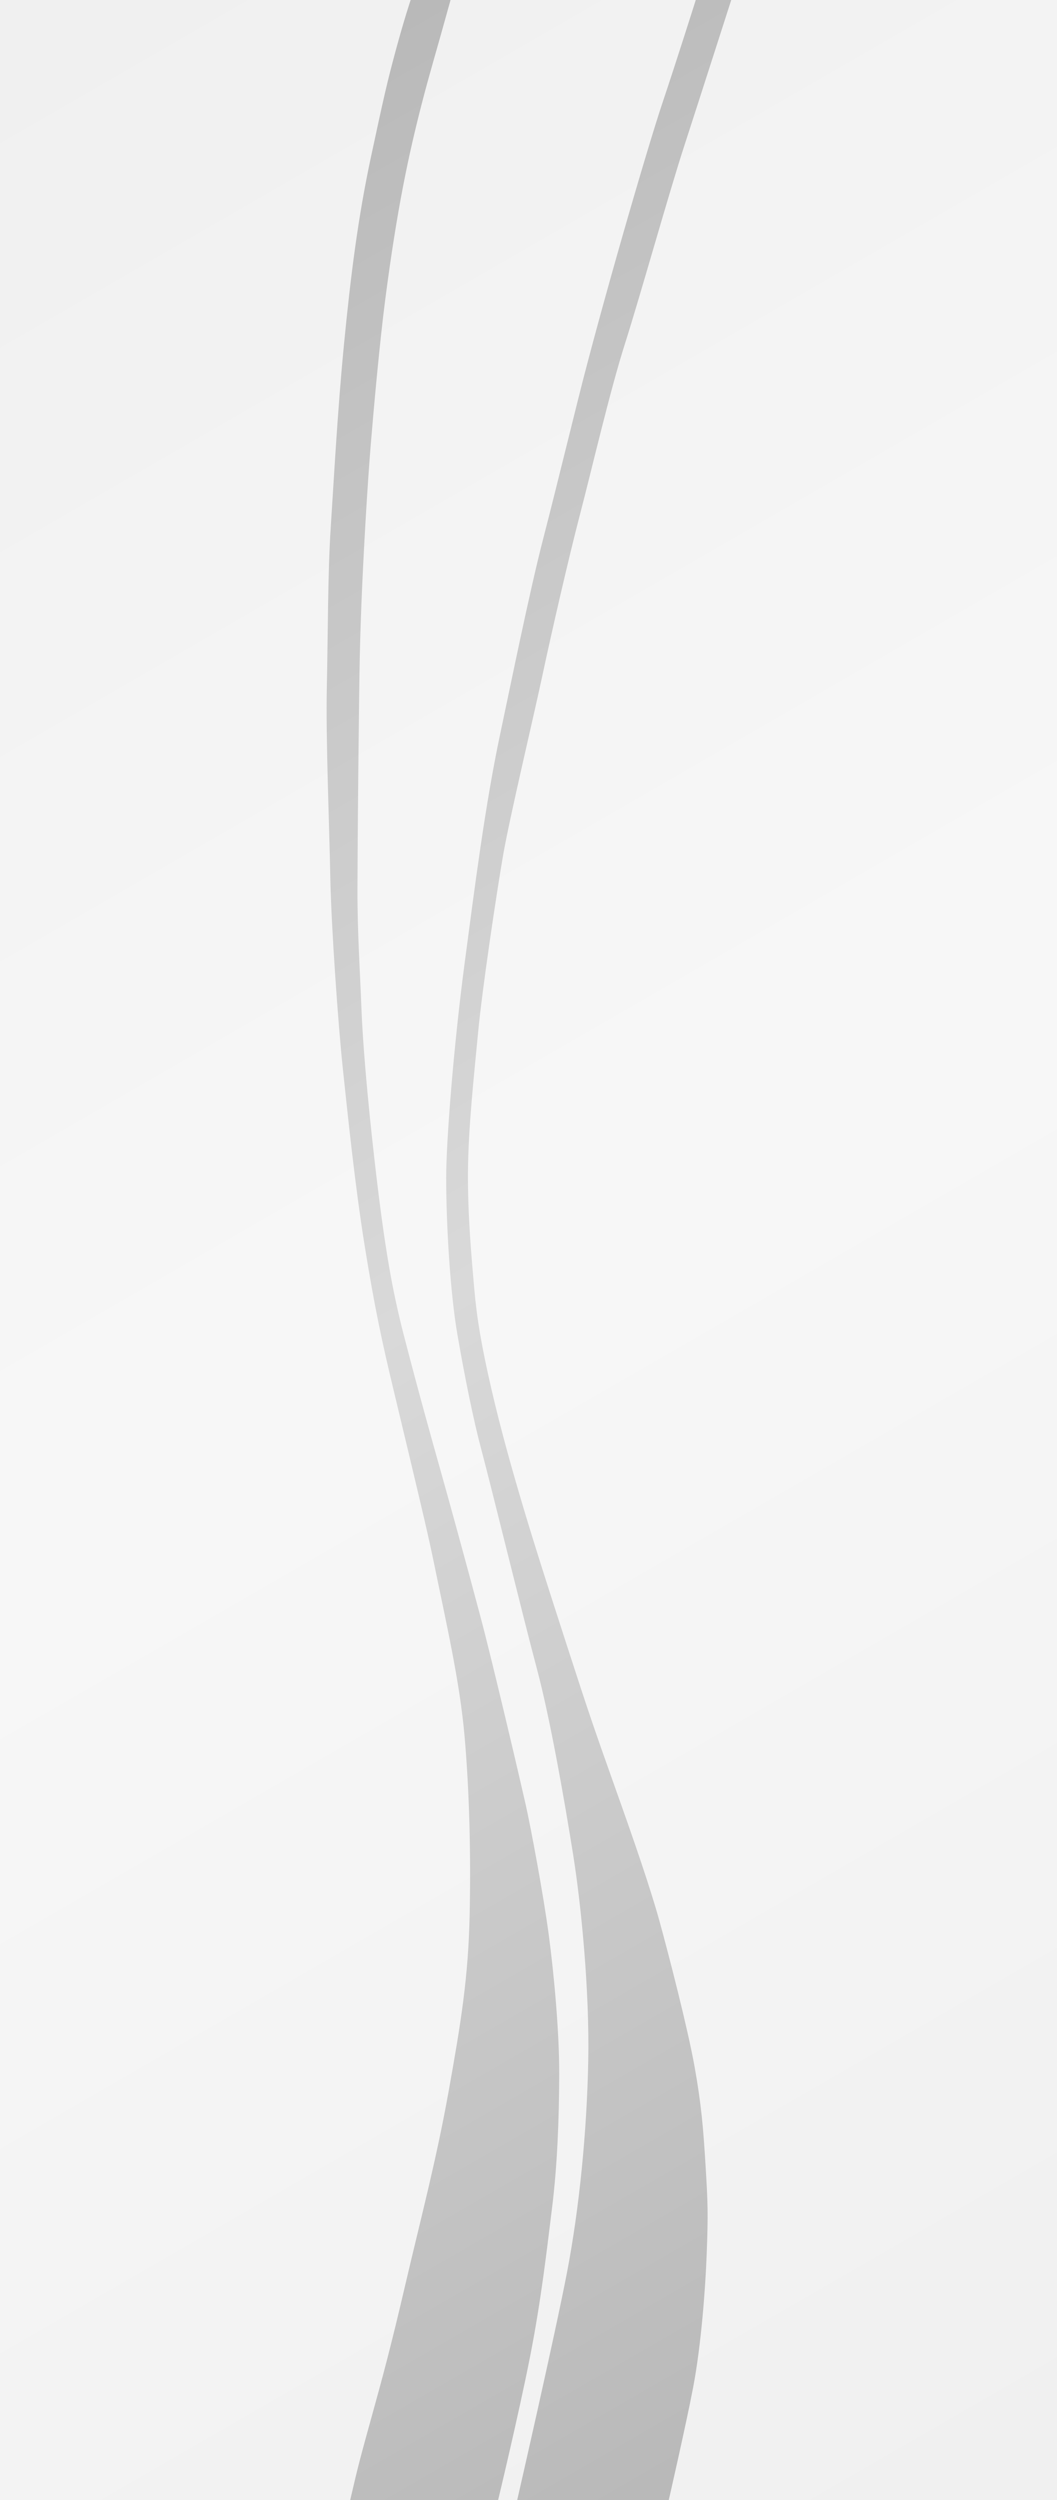 <?xml version="1.0" encoding="iso-8859-1"?>
<!-- Generator: Adobe Illustrator 28.0.0, SVG Export Plug-In . SVG Version: 6.00 Build 0)  -->
<svg version="1.1" xmlns="http://www.w3.org/2000/svg" xmlns:xlink="http://www.w3.org/1999/xlink" x="0px" y="0px"
	 viewBox="0 0 236.41 558.992" style="enable-background:new 0 0 236.41 558.992;" xml:space="preserve">
<rect x="0" y="0" width="236.41" height="558.992" fill="#333333" stroke="none"/>
<g id="Ebene_1">
	<g>
		<linearGradient id="SVGID_1_" gradientUnits="userSpaceOnUse" x1="-32.371" y1="18.69" x2="268.782" y2="540.303">
			<stop  offset="0" style="stop-color:#B3B3B3"/>
			<stop  offset="0.5" style="stop-color:#D9D9D9"/>
			<stop  offset="1" style="stop-color:#B3B3B3"/>
		</linearGradient>
		<polyline style="fill:url(#SVGID_1_);" points="0,558.992 0,0 236.41,0 236.41,558.992 		"/>
	</g>
</g>
<g id="Ebene_2">
	<path style="opacity:0.8;fill:#FFFFFF;" d="M149.573,558.992c0,0,3.828-16.705,5.431-25.06c1.845-9.613,2.773-22.478,3.047-29.741
		c0.352-9.336,0.281-11.455-0.265-20.334c-0.495-8.052-0.927-13.38-2.451-21.858c-1.524-8.479-5.648-24.521-7.816-32.391
		c-1.999-7.254-5.5-17.467-10.135-30.47c-4.72-13.239-6.094-17.355-10.665-31.463c-4.57-14.108-7.154-22.19-9.604-30.403
		s-5.101-17.554-7.22-26.761c-2.12-9.207-3.24-15.578-3.836-22.533c-0.596-6.955-1.459-16.066-1.393-25.936
		c0.066-9.87,1.327-21.295,2.263-31.159c0.954-10.05,4.112-31.035,5.57-39.514c1.457-8.479,6.801-30.888,8.789-40.228
		c1.987-9.34,5.962-26.694,8.479-36.298c2.517-9.604,6.624-27.356,10.001-37.954c3.378-10.598,9.804-33.582,13.182-43.982
		C156.329,22.508,163.549,0,163.549,0h72.86v558.992h-83.723H149.573z"/>
	<path style="opacity:0.8;fill:#FFFFFF;" d="M111.408,558.992c0,0,4.629-19.26,7.144-32.053c2.515-12.793,3.753-23.908,4.92-33.275
		c1.166-9.367,1.574-19.682,1.603-29.852c0.027-9.602-1.188-22.586-2.332-31.162c-1.222-9.166-4.009-23.982-5.175-29.195
		c-1.166-5.211-7.324-31.527-10.167-42.207c-2.843-10.68-6.855-25.348-9.047-33.096c-1.362-4.815-4.633-16.463-7.959-29.322
		c-2.611-10.096-4.361-19.572-6.615-39.34c-1.665-14.609-2.667-26.566-2.959-34.467c-0.261-7.08-0.892-16.597-0.871-25.936
		c0.021-9.2,0.17-26.107,0.29-35.56c0.117-9.223,0.122-16.376,0.593-28.398c0.441-11.264,1.348-26.643,2.077-35.536
		c0.729-8.894,2.04-23.27,3.244-32.547c2.64-20.344,5.248-32.521,8.261-44.174c1.833-7.088,3.117-11.12,6.355-22.871l54.846,0
		c0,0-4.107,13.036-7.485,23.104s-13.711,45.638-18.812,66.105c-5.101,20.467-5.895,23.779-7.816,31.198
		c-3.107,11.999-7.49,33.669-9.604,43.583c-3.401,15.95-5.763,34.709-7.949,51.137c-2.528,19.001-4.156,40.149-4.156,48.193
		c0,10.467,0.886,25.643,2.5,35.004c1.678,9.732,3.633,19.275,5.251,25.354c2.451,9.207,9.455,37.902,12.501,49.297
		c3.047,11.393,6.292,30.072,8.147,41.729c1.855,11.658,3.661,30.506,3.378,45.879c-0.292,15.855-1.987,33.143-4.769,47.584
		c-2.782,14.439-11.128,50.826-11.128,50.826H111.408z"/>
	<path style="opacity:0.8;fill:#FFFFFF;" d="M0,0l91.846,0c0,0-1.448,4.295-3.341,11.306c-1.893,7.011-2.609,10.132-5.526,23.744
		s-4.555,26.662-6.039,41.912s-2.302,30.909-2.968,40.99c-0.666,10.081-0.614,23.847-0.87,35.566
		c-0.256,11.719,0.563,31.062,0.768,42.371c0.205,11.31,1.791,33.518,2.814,43.088c1.023,9.569,2.661,25.842,4.913,39.762
		c2.252,13.92,3.839,21.237,6.499,32.342c4.832,20.165,7.498,31.273,8.747,37.352c3.121,15.198,5.993,27.589,7.067,39.819
		c1.074,12.23,1.433,26.405,1.126,40.119c-0.307,13.714-1.894,23.642-4.709,39.301c-2.814,15.659-6.294,28.658-9.621,42.936
		c-3.326,14.277-5.168,21.033-7.625,29.886c-3.433,12.37-3.299,12.381-4.759,18.5H0L0,0z"/>
</g>
</svg>
